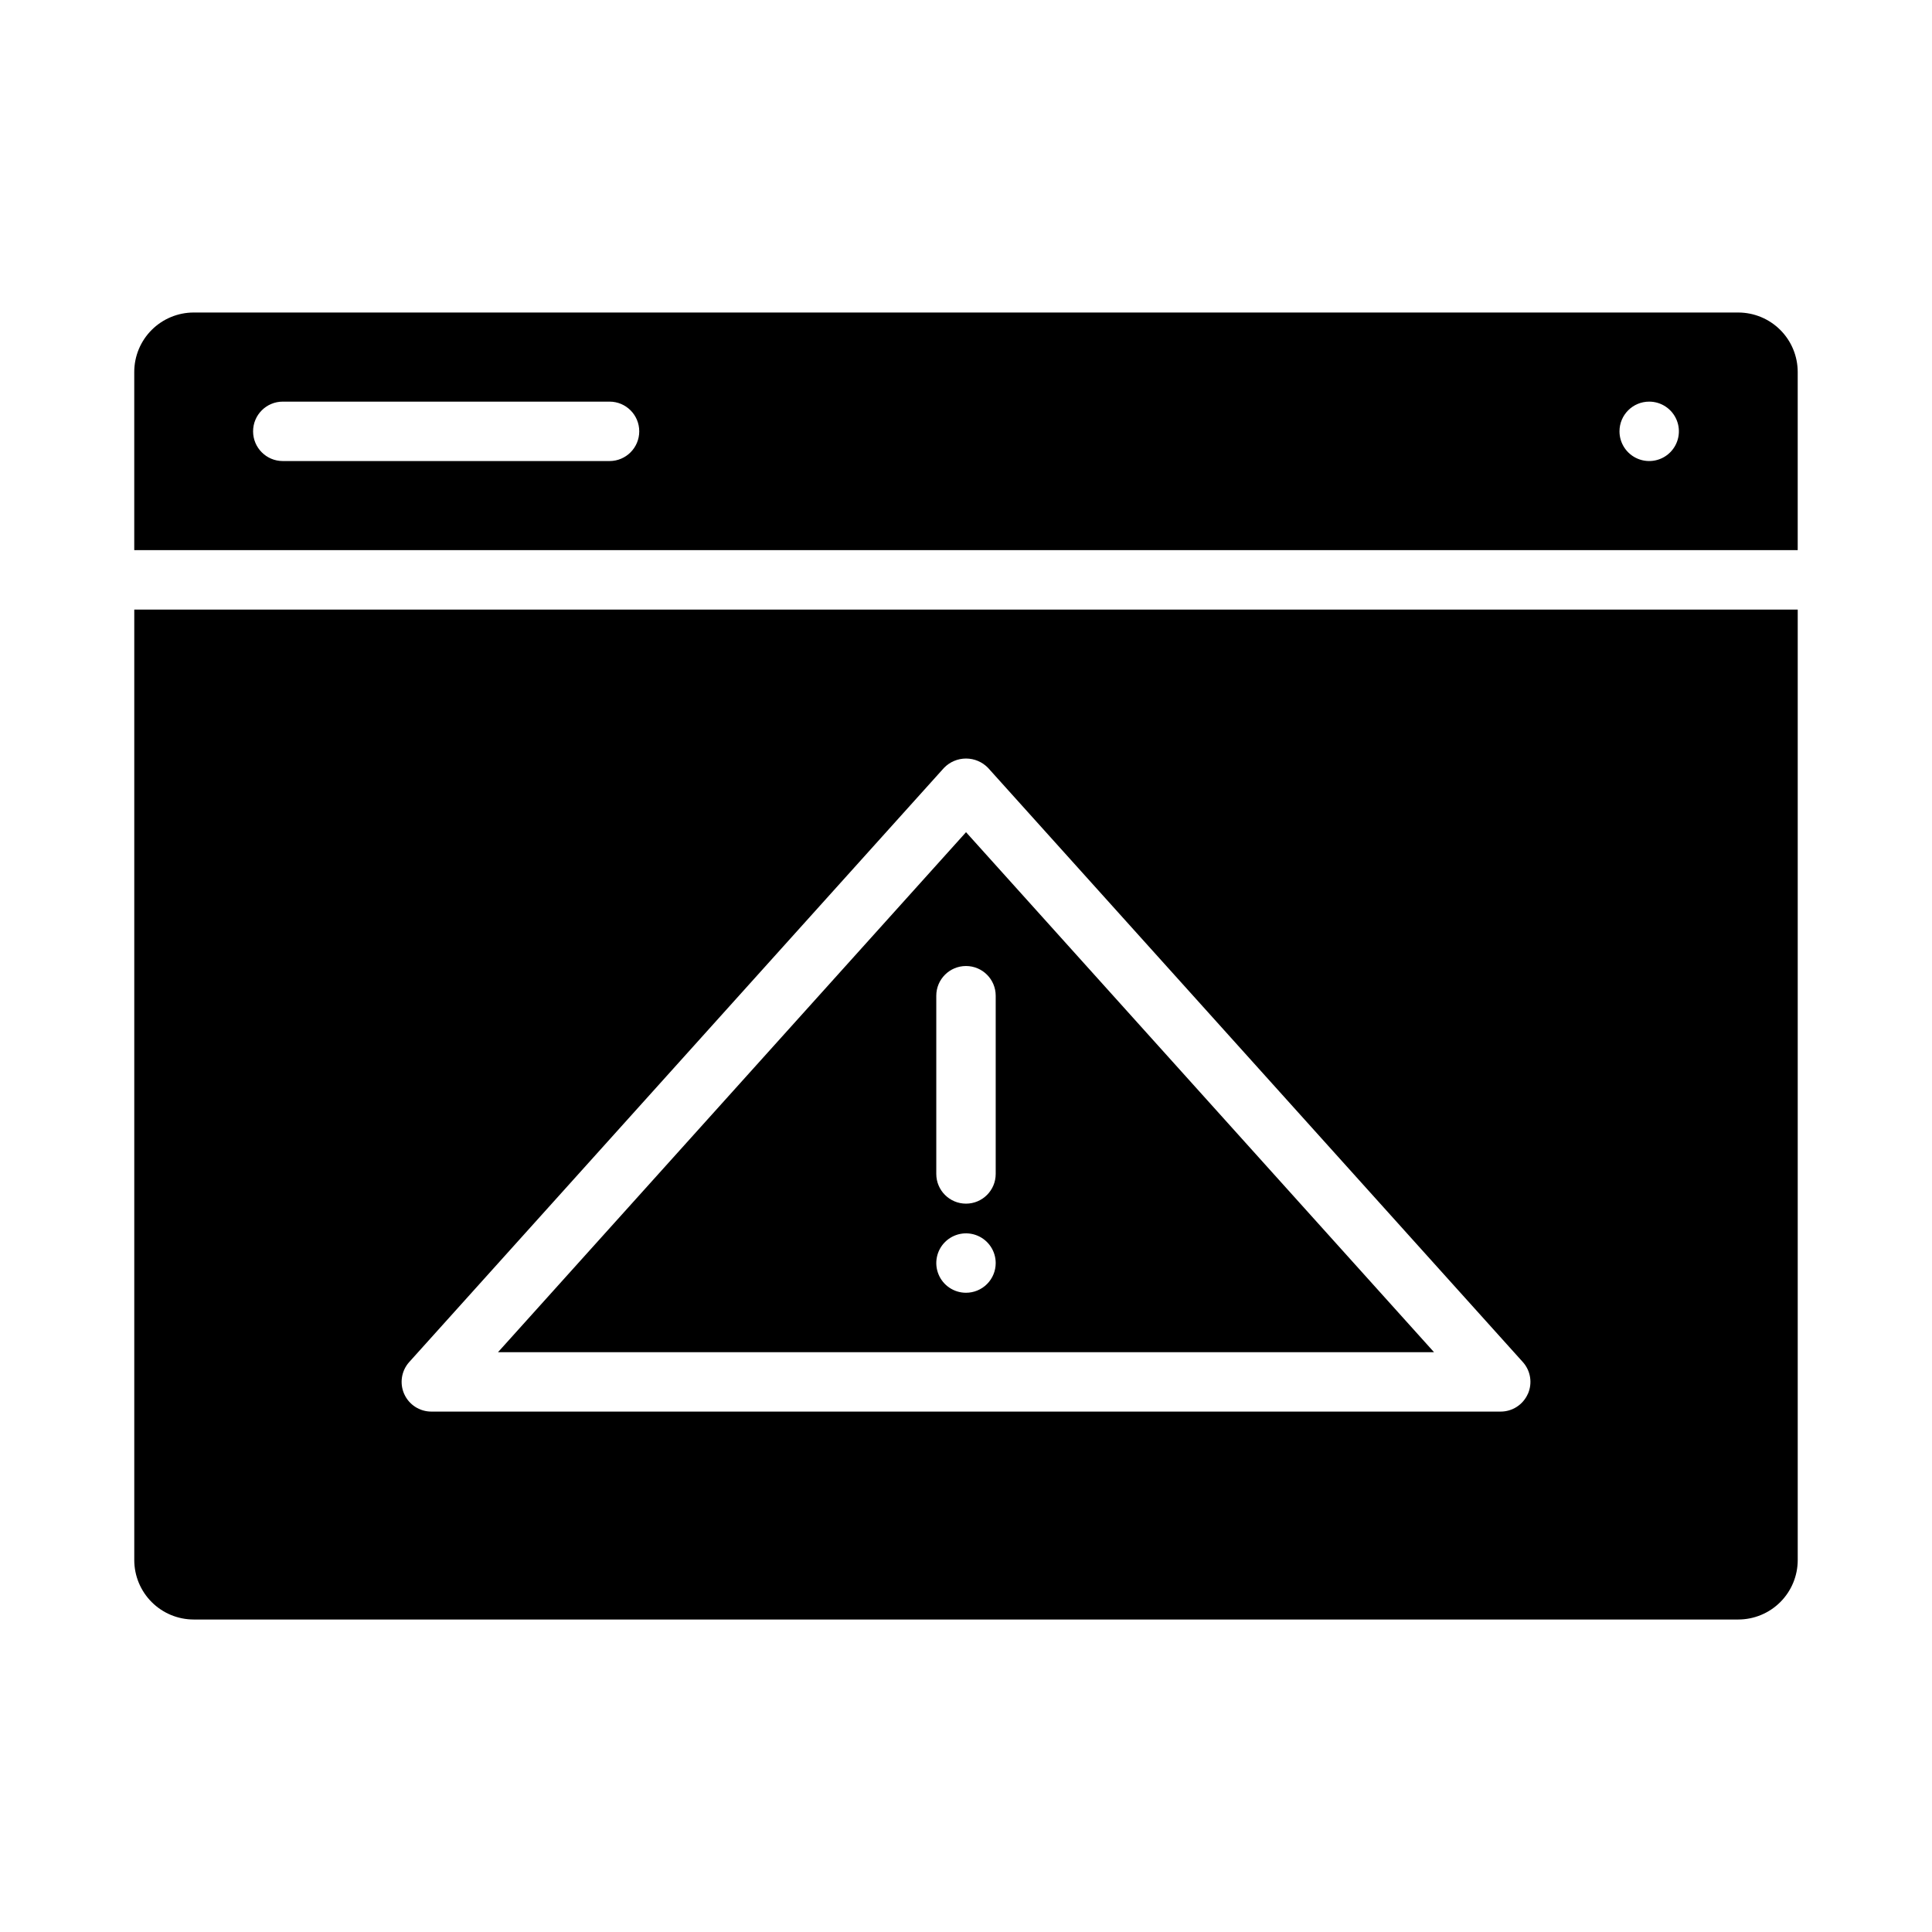 <?xml version="1.0" encoding="UTF-8"?>
<!-- Uploaded to: ICON Repo, www.svgrepo.com, Generator: ICON Repo Mixer Tools -->
<svg fill="#000000" width="800px" height="800px" version="1.1" viewBox="144 144 512 512" xmlns="http://www.w3.org/2000/svg">
 <path d="m275.98 502.34h248.05l-124.02-137.8zm124.02-15.746c-3.184 0-6.055-1.918-7.273-4.859-1.219-2.941-0.547-6.328 1.707-8.578 2.25-2.25 5.637-2.926 8.578-1.707 2.941 1.219 4.859 4.09 4.859 7.273 0 2.086-0.828 4.09-2.305 5.566-1.477 1.477-3.481 2.305-5.566 2.305zm7.871-78.719v47.23c0 4.348-3.523 7.875-7.871 7.875s-7.875-3.527-7.875-7.875v-47.23c0-4.348 3.527-7.871 7.875-7.871s7.871 3.523 7.871 7.871zm212.54-118.08v-47.23c-0.004-4.176-1.664-8.176-4.617-11.129-2.949-2.949-6.953-4.609-11.125-4.617h-409.35c-4.172 0.008-8.176 1.668-11.125 4.617-2.953 2.953-4.613 6.953-4.617 11.129v47.23zm-39.359-39.359c3.184 0 6.055 1.918 7.273 4.859 1.219 2.941 0.543 6.328-1.707 8.578-2.25 2.254-5.637 2.926-8.578 1.707-2.941-1.219-4.859-4.09-4.859-7.273 0-4.348 3.523-7.871 7.871-7.871zm-362.11 0h86.594c4.348 0 7.871 3.523 7.871 7.871 0 4.348-3.523 7.875-7.871 7.875h-86.594c-4.348 0-7.871-3.527-7.871-7.875 0-4.348 3.523-7.871 7.871-7.871zm-39.359 55.105v251.9c0.004 4.176 1.664 8.176 4.617 11.129 2.949 2.953 6.953 4.613 11.125 4.617h409.35c4.172-0.008 8.176-1.668 11.125-4.617 2.953-2.953 4.613-6.953 4.617-11.129v-251.9zm369.3 207.88c-1.266 2.836-4.082 4.664-7.188 4.664h-283.39c-3.106 0-5.926-1.828-7.188-4.668-1.266-2.84-0.742-6.16 1.34-8.469l141.7-157.44c1.531-1.59 3.641-2.488 5.852-2.488 2.207 0 4.316 0.898 5.848 2.488l141.7 157.44c2.086 2.309 2.609 5.633 1.34 8.473z"/>
</svg>
